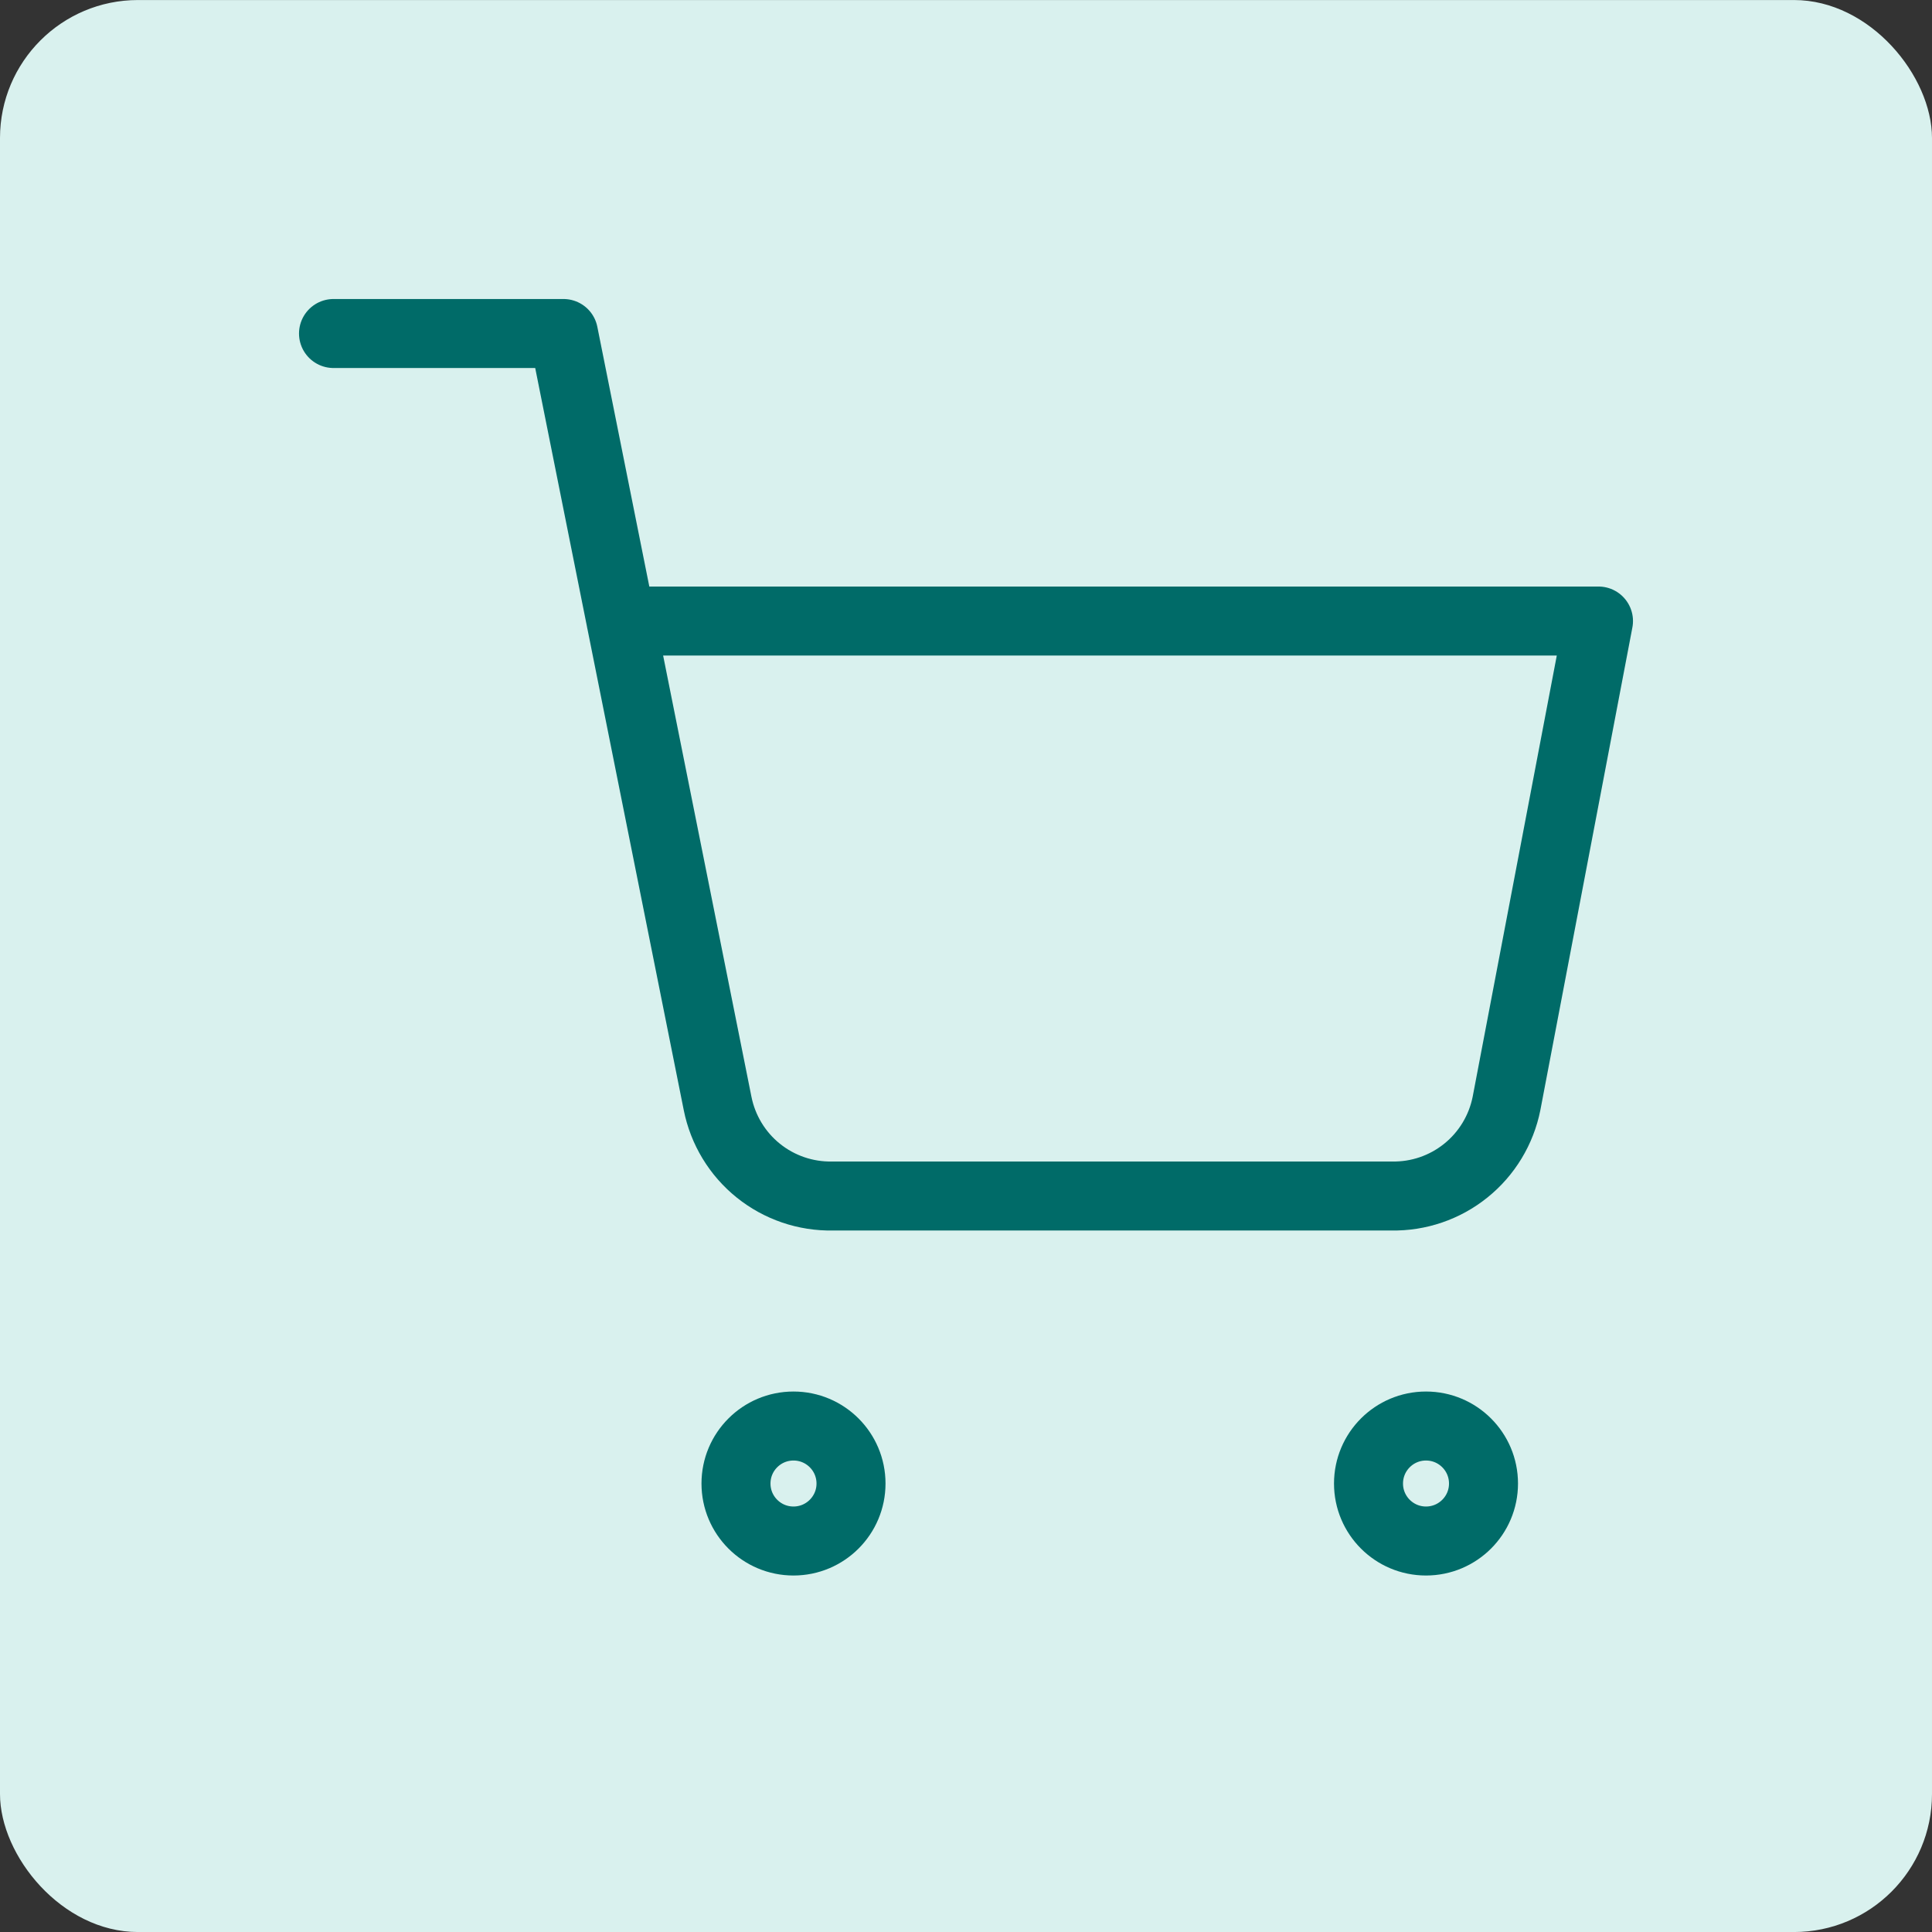 <svg xmlns="http://www.w3.org/2000/svg" width="56" height="56" viewBox="0 0 56 56" fill="none"><rect x="0" y="0" width="56" height="56" fill="#333333" stroke="none"/><rect y="0.001" width="56" height="56" rx="4" fill="#D9F1EE"></rect><g clip-path="url(#clip0_316_3500)"><path d="M23 44.667C23.92 44.667 24.667 43.921 24.667 43.001C24.667 42.08 23.92 41.334 23 41.334C22.079 41.334 21.333 42.08 21.333 43.001C21.333 43.921 22.079 44.667 23 44.667Z" stroke="#006B68" stroke-width="2" stroke-linecap="round" stroke-linejoin="round"></path><path d="M41.333 44.667C42.254 44.667 43 43.921 43 43.001C43 42.08 42.254 41.334 41.333 41.334C40.413 41.334 39.667 42.08 39.667 43.001C39.667 43.921 40.413 44.667 41.333 44.667Z" stroke="#006B68" stroke-width="2" stroke-linecap="round" stroke-linejoin="round"></path><path d="M9.667 9.667H16.333L20.8 31.984C20.953 32.751 21.37 33.441 21.979 33.931C22.589 34.422 23.351 34.682 24.133 34.667H40.333C41.116 34.682 41.878 34.422 42.487 33.931C43.097 33.441 43.514 32.751 43.667 31.984L46.333 18.001H18" stroke="#006B68" stroke-width="2" stroke-linecap="round" stroke-linejoin="round"></path></g><defs><clipPath id="clip0_316_3500"><rect width="40" height="40" fill="white" transform="translate(8 8.001)"></rect></clipPath></defs></svg>